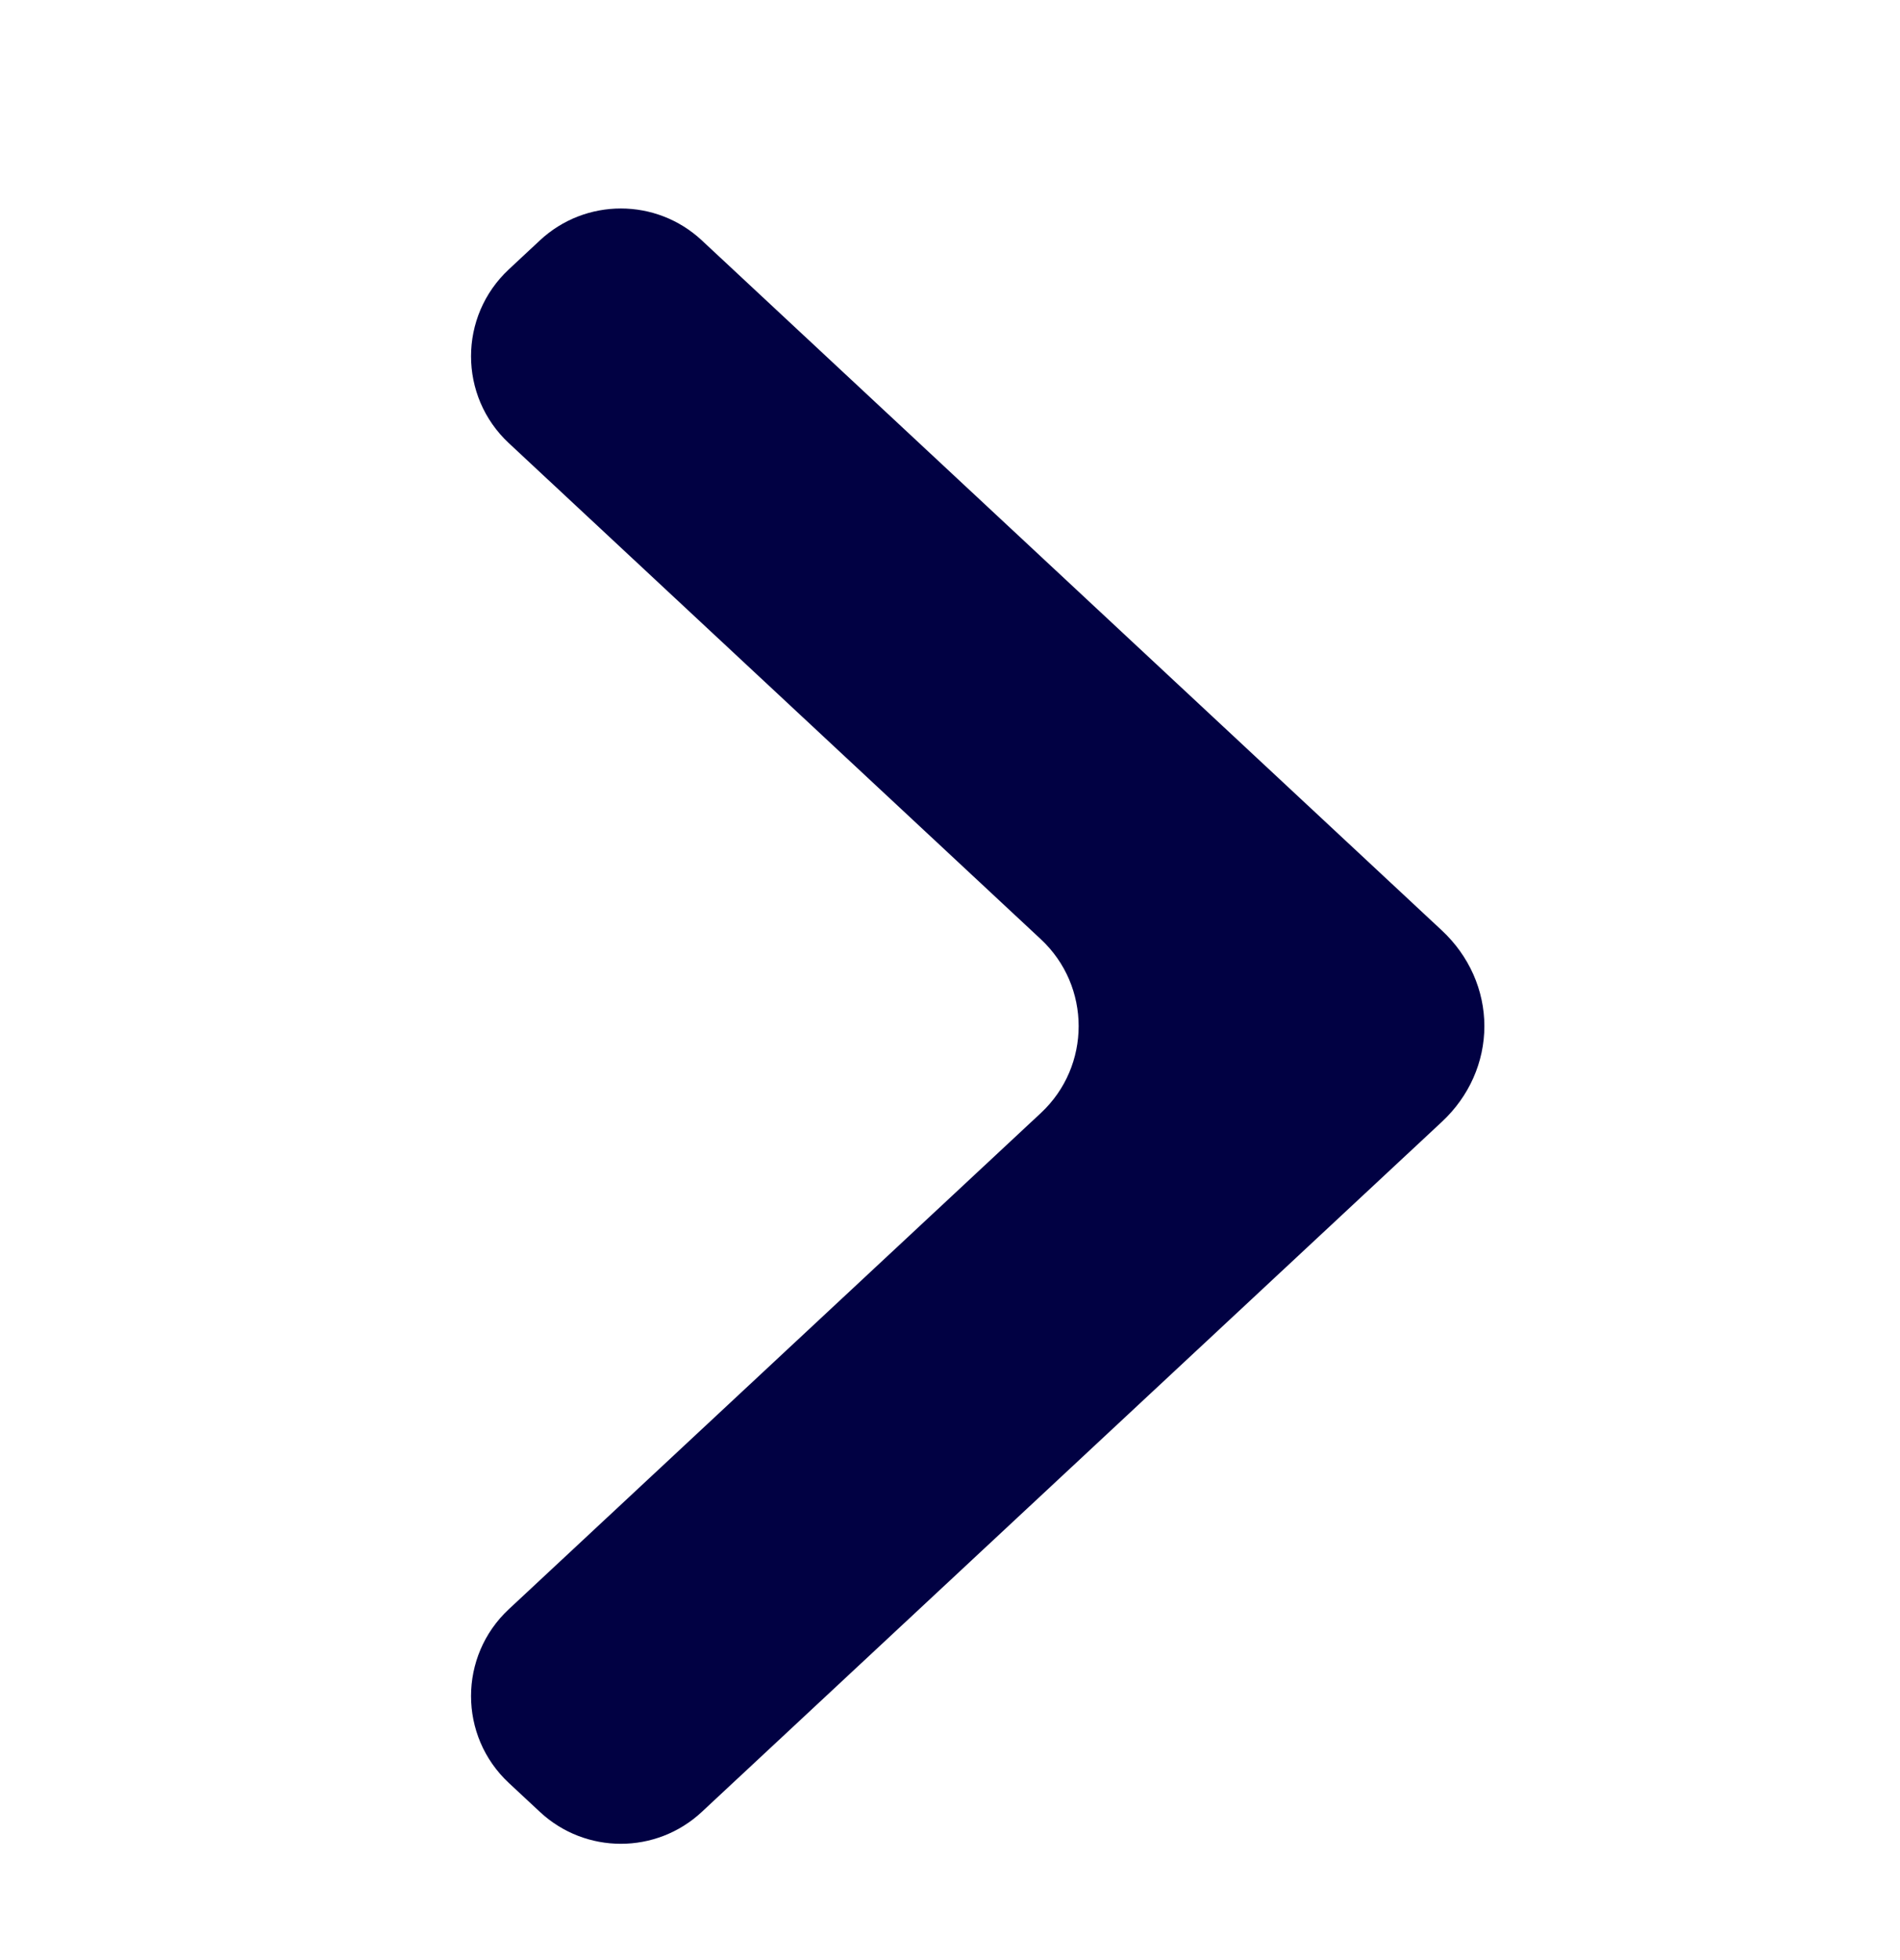 <svg width="32" height="33" viewBox="0 0 32 33" fill="none" xmlns="http://www.w3.org/2000/svg">
<path fill-rule="evenodd" clip-rule="evenodd" d="M24.284 18.887L11.82 30.505C11.052 31.221 9.861 31.221 9.093 30.505L8.57 30.018C7.721 29.227 7.721 27.883 8.57 27.092L17.53 18.739C18.379 17.948 18.379 16.604 17.53 15.813L8.57 7.461C7.721 6.67 7.721 5.326 8.57 4.535L9.093 4.047C9.861 3.331 11.052 3.331 11.82 4.047L24.284 15.665C24.743 16.093 25 16.672 25 17.276C25 17.881 24.743 18.46 24.284 18.887Z" fill="#010143"/>
</svg>
